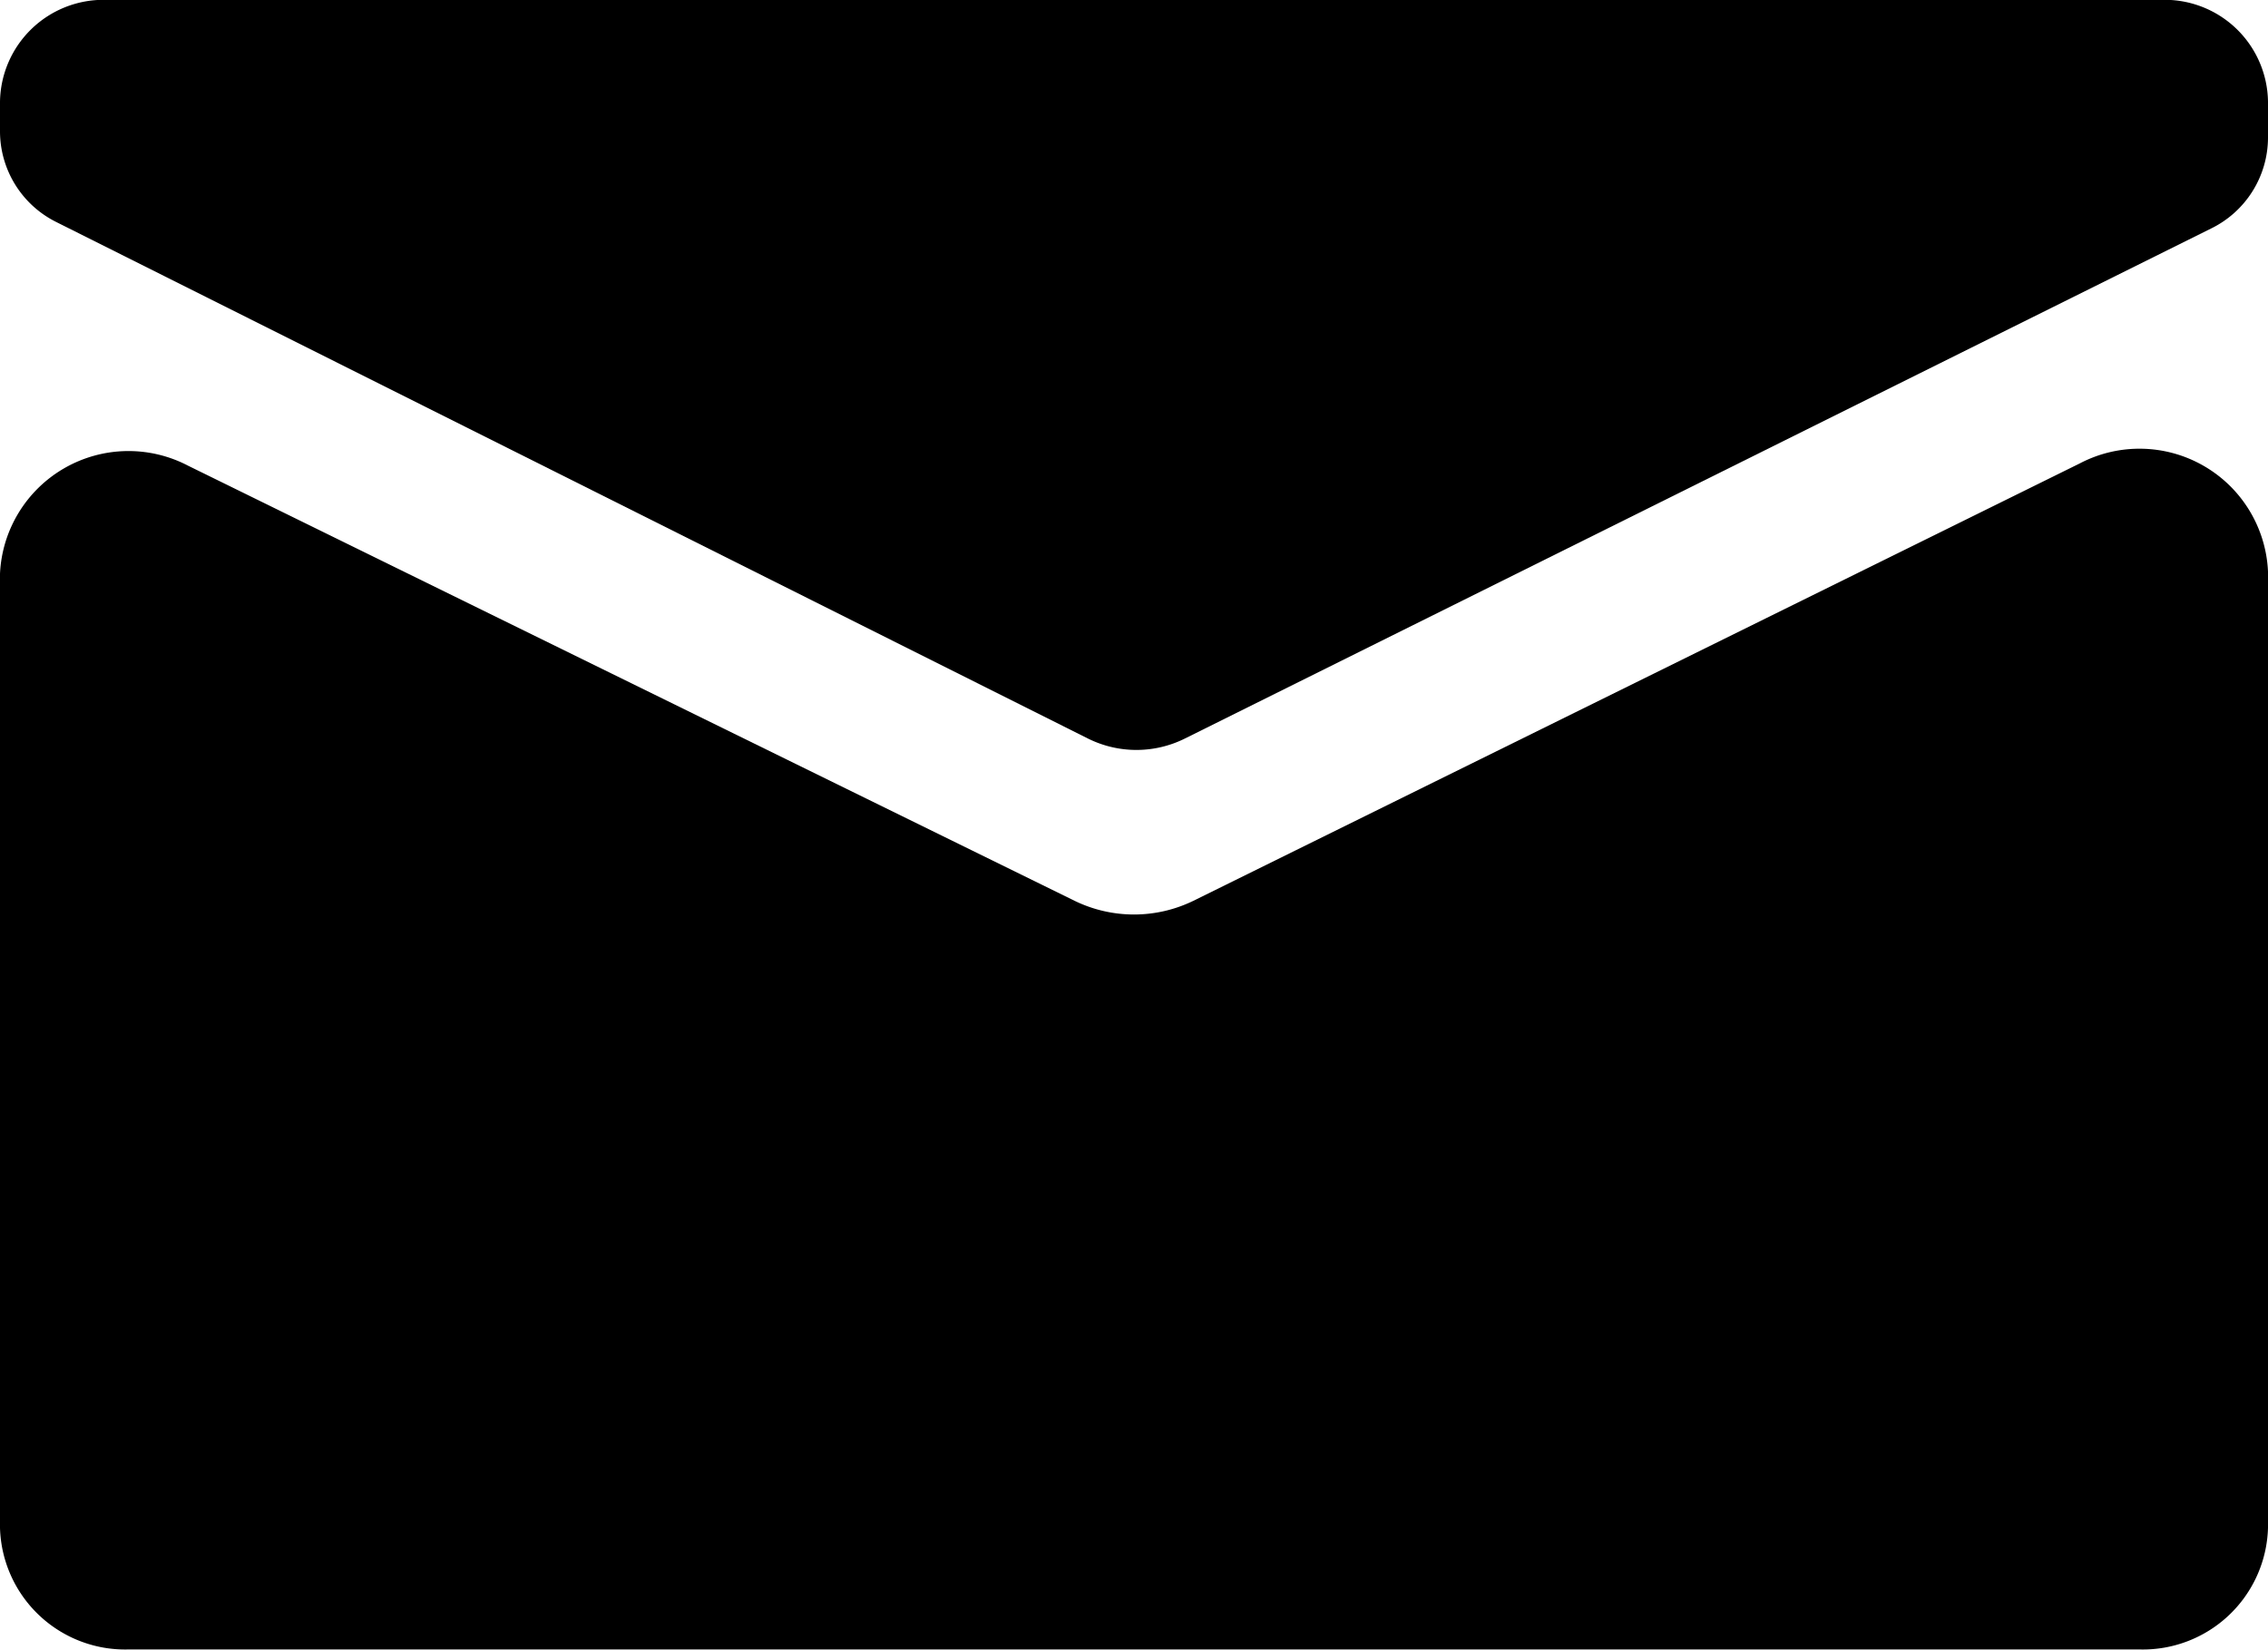 <svg xmlns="http://www.w3.org/2000/svg" width="14" height="10.184" viewBox="0 0 14 10.184"><g id="Group_297" data-name="Group 297" transform="translate(0 -0.301)"><path id="Path_83" data-name="Path 83" d="M13.206,10.484H.794A.773.773,0,0,1,0,9.734V3.842a.794.794,0,0,1,1.161-.666L6.633,5.862a.837.837,0,0,0,.734,0l5.471-2.7A.794.794,0,0,1,14,3.829V9.734A.773.773,0,0,1,13.206,10.484Z"></path><path id="Path_84" data-name="Path 84" d="M.649.3h12.7A.638.638,0,0,1,14,.928v.226a.626.626,0,0,1-.352.558L7.315,4.86a.671.671,0,0,1-.6,0L.35,1.673A.626.626,0,0,1,0,1.116V.928A.639.639,0,0,1,.649.3Z"></path></g></svg>